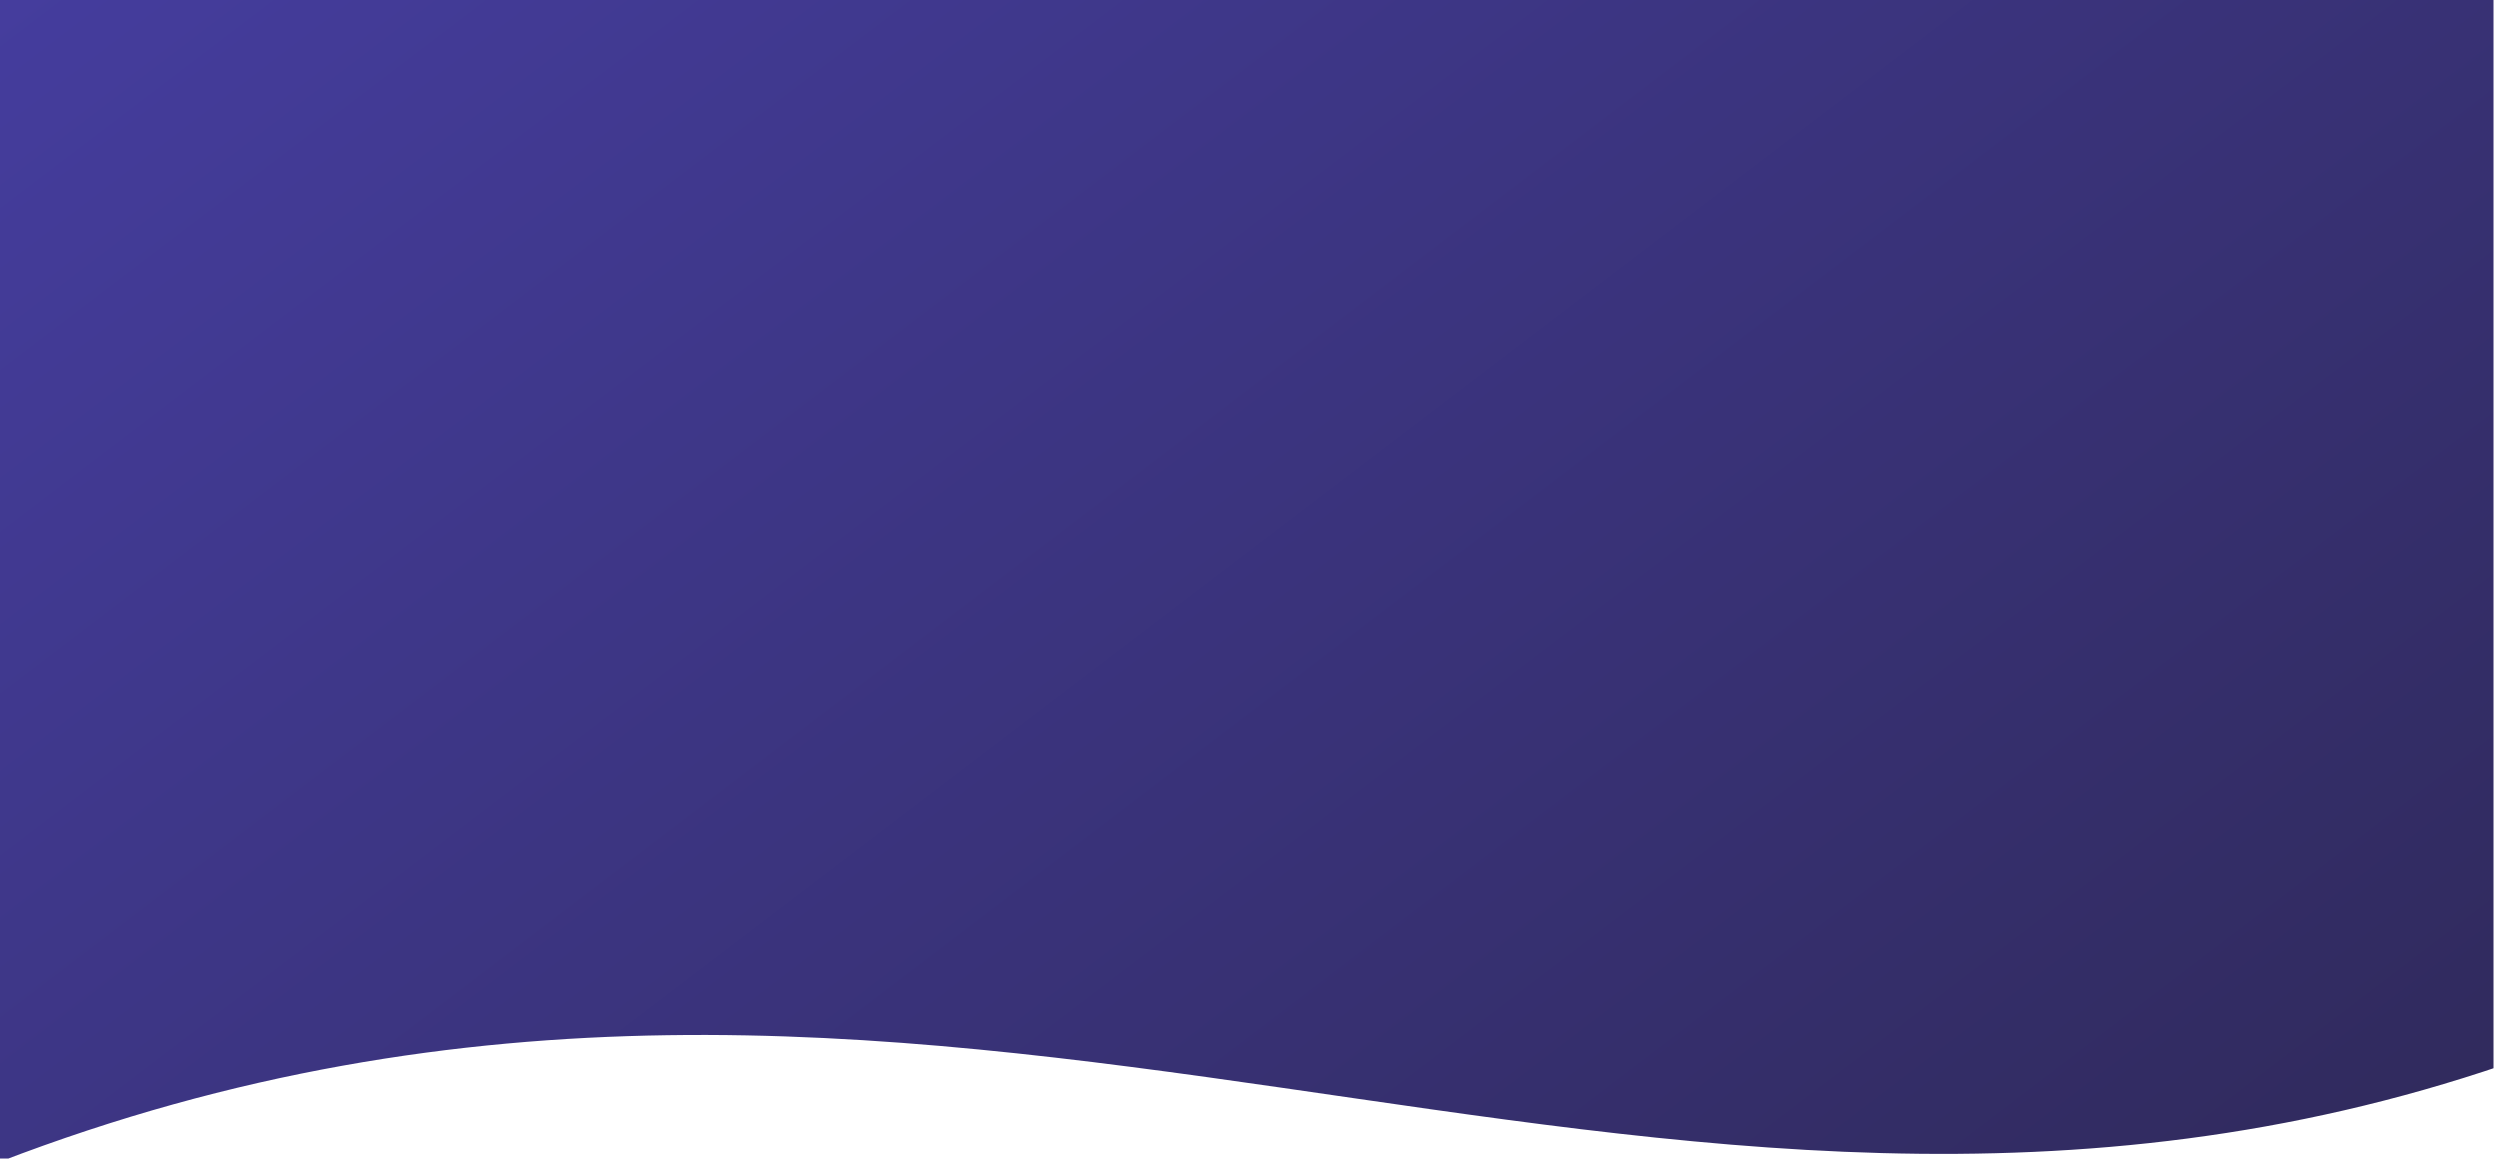 <?xml version="1.0" encoding="UTF-8" standalone="no"?>
<!-- Created with Inkscape (http://www.inkscape.org/) -->

<svg
   width="1920"
   height="900"
   viewBox="0 0 508 238.125"
   version="1.1"
   id="svg1"
   sodipodi:docname="TIE-Hero-fond.svg"
   inkscape:version="1.3 (0e150ed6c4, 2023-07-21)"
   xmlns:inkscape="http://www.inkscape.org/namespaces/inkscape"
   xmlns:sodipodi="http://sodipodi.sourceforge.net/DTD/sodipodi-0.dtd"
   xmlns="http://www.w3.org/2000/svg"
   xmlns:svg="http://www.w3.org/2000/svg">
  <sodipodi:namedview
     id="namedview1"
     pagecolor="#ffffff"
     bordercolor="#000000"
     borderopacity="0.25"
     inkscape:showpageshadow="2"
     inkscape:pageopacity="0.0"
     inkscape:pagecheckerboard="0"
     inkscape:deskcolor="#d1d1d1"
     inkscape:document-units="mm"
     showgrid="false"
     inkscape:zoom="0.57298178"
     inkscape:cx="981.70661"
     inkscape:cy="337.70707"
     inkscape:window-width="1920"
     inkscape:window-height="1111"
     inkscape:window-x="-9"
     inkscape:window-y="-9"
     inkscape:window-maximized="1"
     inkscape:current-layer="layer1" />
  <defs
     id="defs1">
    <linearGradient
       x1="0"
       y1="0"
       x2="1"
       y2="0"
       gradientUnits="userSpaceOnUse"
       gradientTransform="matrix(5252.99,-5252.99,-5252.99,-5252.99,1123.5,5211.54)"
       spreadMethod="pad"
       id="linearGradient13">
      <stop
         style="stop-opacity:1;stop-color:#453d9e"
         offset="0"
         id="stop11" />
      <stop
         style="stop-opacity:1;stop-color:#302a5c"
         offset="0.985"
         id="stop12" />
      <stop
         style="stop-opacity:1;stop-color:#302a5c"
         offset="1"
         id="stop13" />
    </linearGradient>
    <clipPath
       clipPathUnits="userSpaceOnUse"
       id="clipPath13">
      <path
         d="m 501.25,580.789 h 6497.5 v 4008.5 H 501.25 Z"
         transform="translate(0,2.5e-5)"
         id="path13" />
    </clipPath>
  </defs>
  <g
     inkscape:label="Calque 1"
     inkscape:groupmode="layer"
     id="layer1"
     transform="translate(27.517,-60.325)">
    <path
       id="path11"
       d="M 501.25,569.097 C 2956.618,1817.525 4779.996,-109.689 7026.575,904.06 L 6998.75,4589.289 H 501.25 Z"
       style="fill:url(#linearGradient13);fill-opacity:1;fill-rule:nonzero;stroke:none;stroke-width:0.992;stroke-dasharray:none"
       transform="matrix(0.078,0,0,-0.059,-66.738,330.007)"
       clip-path="url(#clipPath13)"
       sodipodi:nodetypes="ccccc" />
  </g>
</svg>
